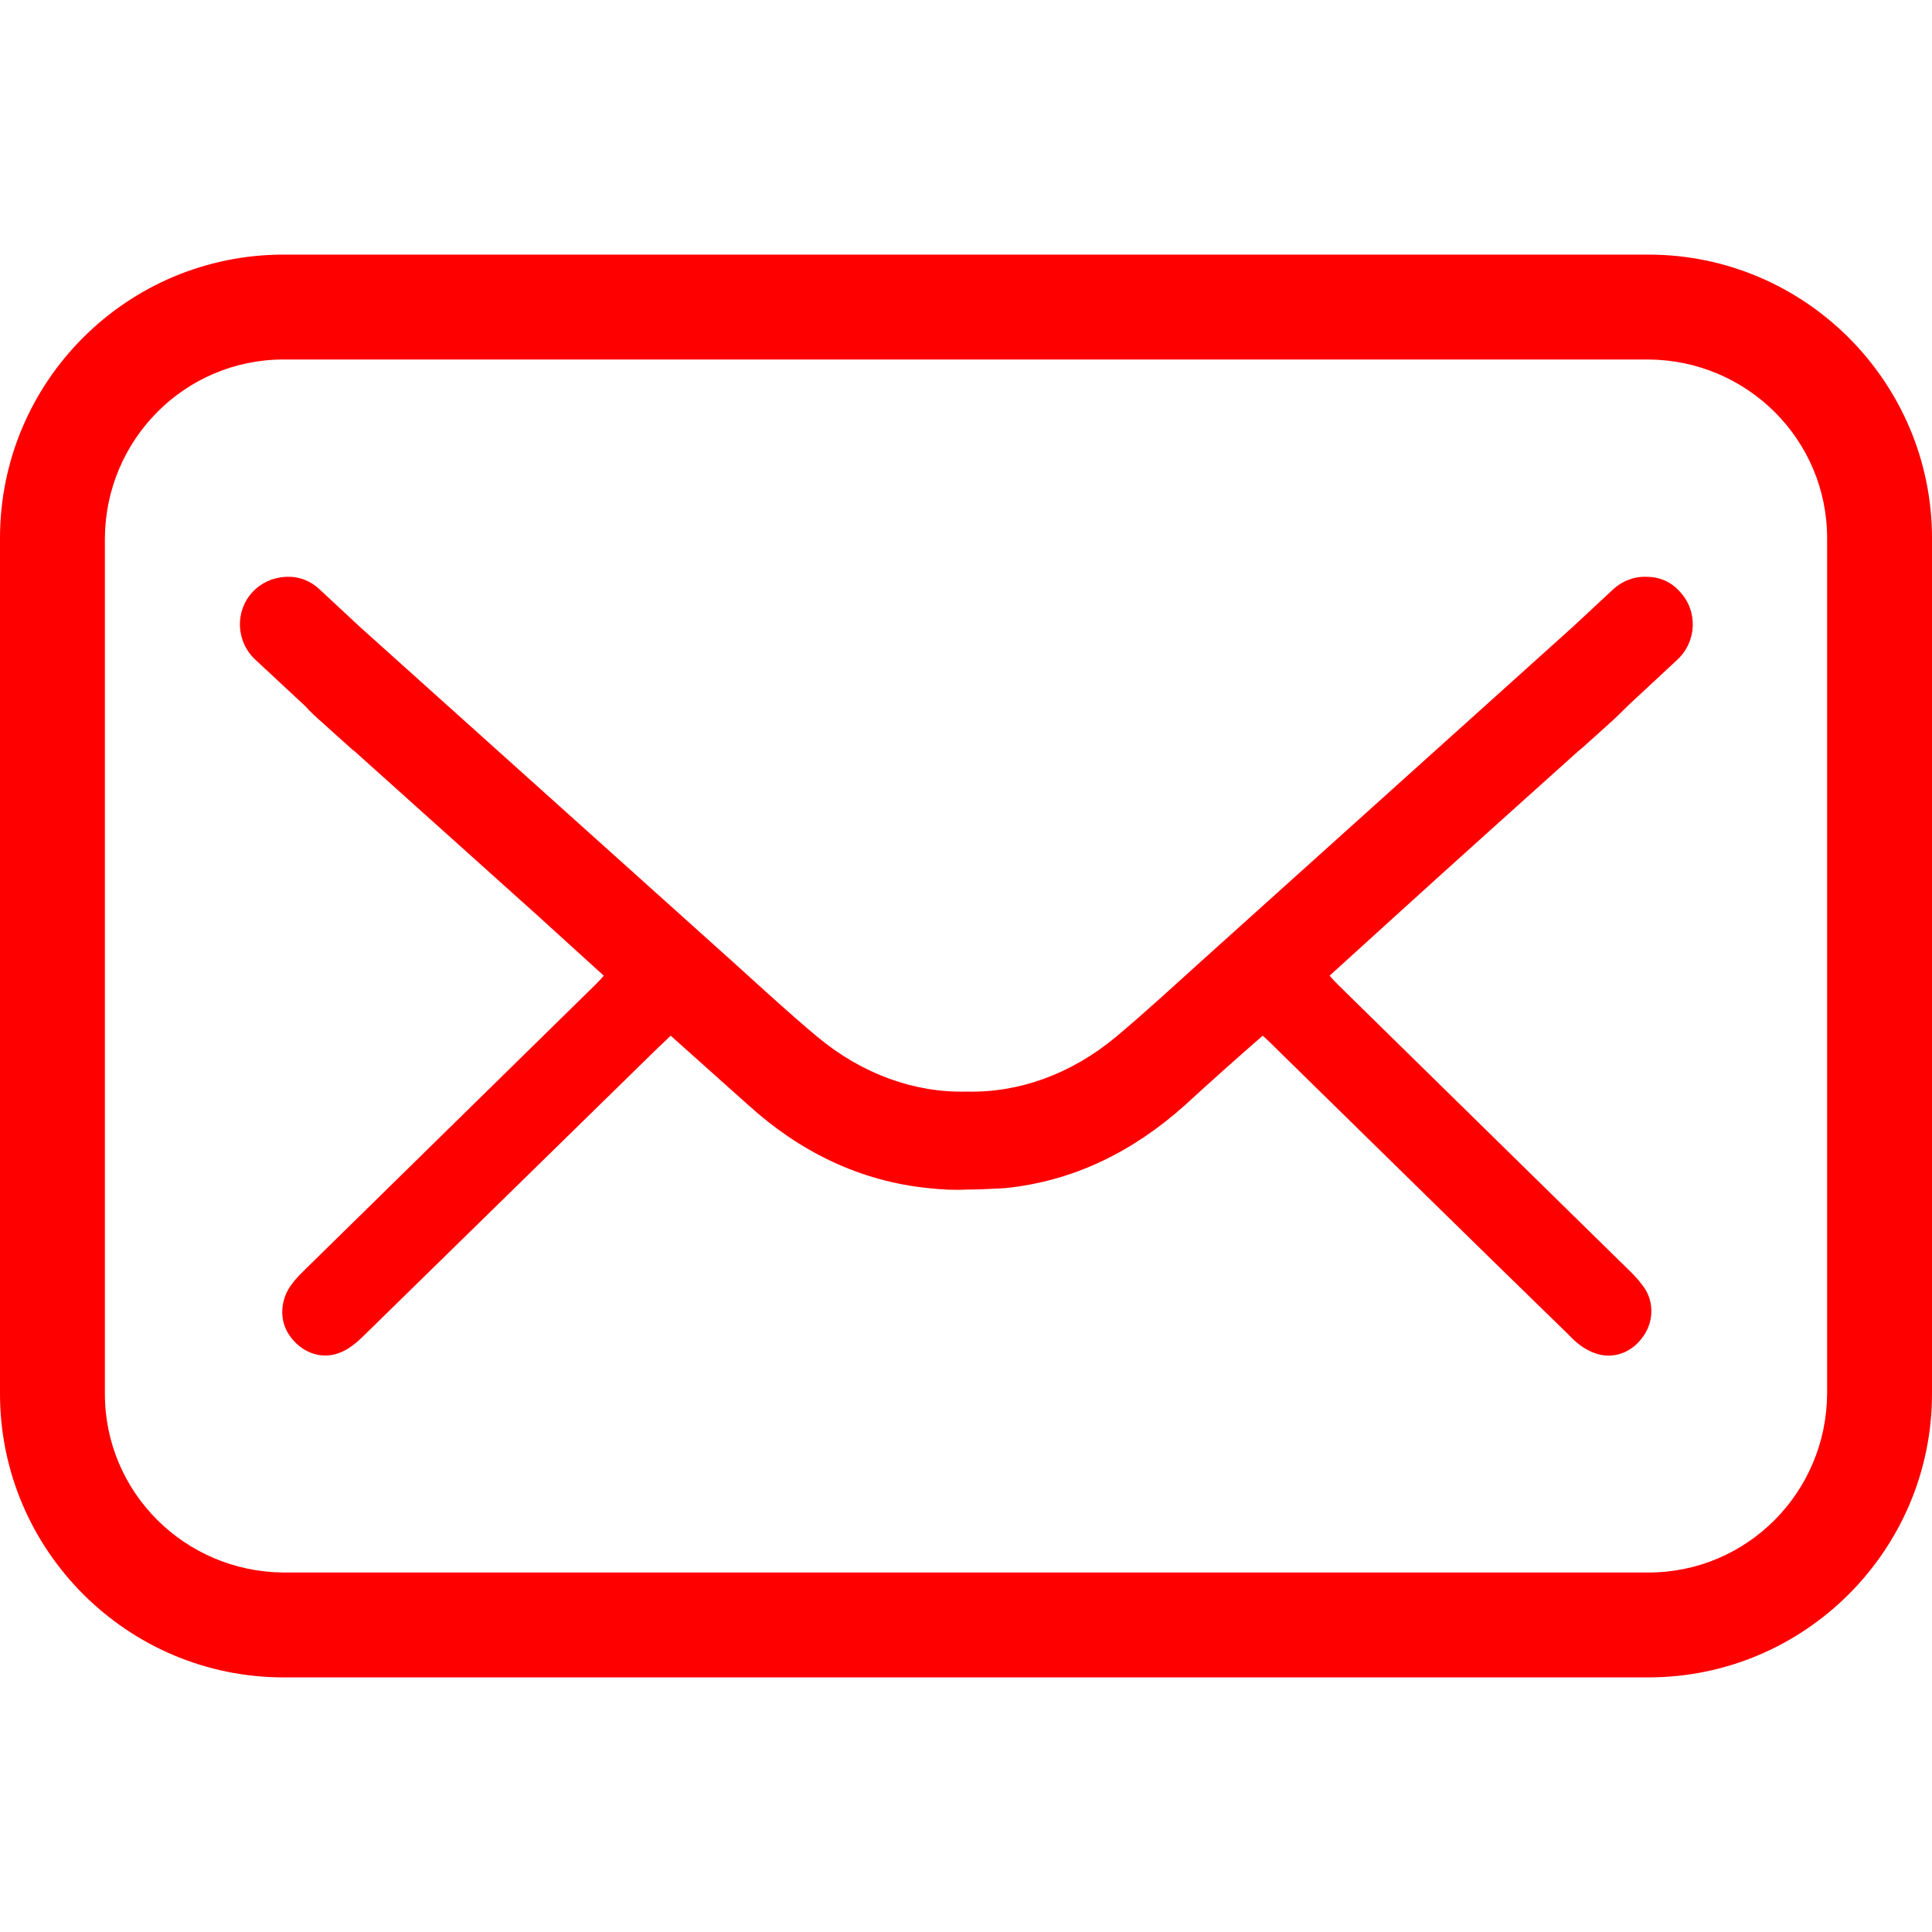 <?xml version="1.0" encoding="UTF-8"?> <svg xmlns="http://www.w3.org/2000/svg" xmlns:xlink="http://www.w3.org/1999/xlink" version="1.1" id="Layer_1" x="0px" y="0px" viewBox="0 0 28 28" style="enable-background:new 0 0 28 28;" xml:space="preserve"> <style type="text/css"> .st0{fill:#FF0000;} .st1{clip-path:url(#SVGID_00000062151402676157247590000004728168328596006584_);fill:#FF0000;} </style> <g> <path class="st0" d="M22.88,10.88c0.02-0.01,0.03-0.03,0.05-0.04l0.1-0.09c0.1-0.09,0.2-0.18,0.3-0.27 c0.09-0.08,0.18-0.17,0.26-0.25l0.72-0.67c0.28-0.26,0.3-0.7,0.04-0.98c-0.12-0.14-0.29-0.22-0.48-0.22 c-0.18-0.01-0.36,0.06-0.49,0.18l-0.58,0.54l-5.39,4.85c-0.41,0.37-0.81,0.74-1.24,1.1c-0.65,0.54-1.41,0.81-2.16,0.79 c-0.75,0.02-1.51-0.25-2.16-0.79c-0.42-0.35-0.83-0.73-1.24-1.1L5.21,9.08L4.63,8.54C4.49,8.41,4.32,8.35,4.14,8.36 C3.95,8.37,3.78,8.45,3.66,8.58C3.4,8.86,3.42,9.3,3.7,9.56l0.72,0.67c0.08,0.09,0.17,0.17,0.26,0.25l0.3,0.27l0.1,0.09 c0.01,0.01,0.03,0.03,0.05,0.04c0.88,0.79,1.76,1.58,2.64,2.37c0.32,0.29,0.65,0.59,0.98,0.89c-0.05,0.06-0.09,0.1-0.12,0.13 l-4.23,4.15c-0.06,0.06-0.12,0.12-0.17,0.19c-0.17,0.22-0.19,0.53-0.03,0.75c0.16,0.23,0.44,0.35,0.71,0.25 c0.14-0.05,0.26-0.15,0.37-0.26c1.4-1.37,2.8-2.74,4.2-4.11c0.08-0.08,0.16-0.15,0.24-0.23c0.39,0.35,0.76,0.68,1.13,1.01 c0.74,0.67,1.61,1.1,2.61,1.2c0.19,0.02,0.37,0.03,0.55,0.02c0.18,0,0.36-0.01,0.55-0.02c1-0.1,1.86-0.53,2.61-1.2 c0.37-0.34,0.74-0.67,1.13-1.01c0.09,0.08,0.17,0.16,0.24,0.23c1.4,1.37,2.79,2.74,4.2,4.11c0.1,0.11,0.23,0.21,0.37,0.26 c0.27,0.1,0.55-0.01,0.71-0.25c0.16-0.23,0.15-0.54-0.03-0.75c-0.05-0.07-0.11-0.13-0.17-0.19l-4.23-4.15 c-0.04-0.04-0.07-0.07-0.12-0.13c0.33-0.3,0.65-0.59,0.98-0.89C21.12,12.46,22,11.67,22.88,10.88L22.88,10.88z M22.88,10.88"></path> <path class="st0" d="M23.89,24.31H4.11C1.84,24.31,0,22.46,0,20.2V7.8c0-2.27,1.84-4.11,4.11-4.11h19.78C26.16,3.69,28,5.54,28,7.8 v12.4C28,22.46,26.16,24.31,23.89,24.31L23.89,24.31z M4.11,5.21c-1.43,0-2.58,1.16-2.59,2.59v12.4c0,1.43,1.16,2.58,2.59,2.59 h19.78c1.43,0,2.58-1.16,2.59-2.59V7.8c0-1.43-1.16-2.58-2.59-2.59L4.11,5.21L4.11,5.21z M4.11,5.21"></path> </g> <g> <g> <defs> <rect id="SVGID_1_" x="-71.35" y="-2.55" width="24.83" height="23.98"></rect> </defs> <clipPath id="SVGID_00000080178946040858595410000008828351053917048251_"> <use xlink:href="#SVGID_1_" style="overflow:visible;"></use> </clipPath> <path style="clip-path:url(#SVGID_00000080178946040858595410000008828351053917048251_);fill:#FF0000;" d="M-70.28,9.41 c1.04,2.22,2.8,4.62,4.84,6.59c2.18,2.1,4.58,3.76,6.76,4.68c1.19,0.5,2.25,0.75,3.15,0.75c0.89,0,1.61-0.25,2.13-0.74l2.06-1.99 c0.63-0.61,0.57-1.64-0.13-2.31l-3.03-2.93c-0.7-0.67-1.77-0.72-2.39-0.12l-0.95,0.91c-0.26,0.19-1.88-0.29-3.7-2.05 c-1.82-1.76-2.32-3.32-2.12-3.57l0.95-0.91c0.62-0.6,0.57-1.64-0.13-2.31l-3.04-2.93c-0.69-0.67-1.77-0.73-2.39-0.12l-2.06,1.99 C-71.37,5.33-71.35,7.13-70.28,9.41L-70.28,9.41z M-69.34,5.3l2.06-1.99c0.02-0.01,0.04-0.02,0.08-0.02c0.08,0,0.2,0.04,0.31,0.14 l3.03,2.93c0.16,0.15,0.17,0.33,0.12,0.38l-0.95,0.91c-1.18,1.14,0.18,3.63,2.12,5.51c0.97,0.94,2.03,1.68,3,2.1 c1.59,0.69,2.38,0.26,2.71-0.05l0.95-0.91c0.04-0.04,0.23-0.03,0.39,0.12l3.03,2.93c0.16,0.15,0.17,0.33,0.13,0.37l-2.06,1.99 c-0.57,0.55-1.96,0.44-3.7-0.29c-2.02-0.85-4.27-2.41-6.32-4.4c-1.92-1.86-3.58-4.11-4.55-6.18C-69.77,7.17-69.9,5.85-69.34,5.3 L-69.34,5.3z M-46.77,10.93c0-7.43-6.26-13.48-13.96-13.48v1.37c6.91,0,12.54,5.43,12.54,12.11H-46.77z M-46.77,10.93"></path> </g> <path class="st0" d="M-60.46,1.19v1.37c4.92,0,8.92,3.87,8.92,8.62h1.42C-50.12,5.67-54.76,1.19-60.46,1.19L-60.46,1.19z M-60.46,1.19"></path> <path class="st0" d="M-55.15,11.18h1.42c0-3.58-3.02-6.5-6.73-6.5v1.37C-57.53,6.05-55.15,8.35-55.15,11.18L-55.15,11.18z M-55.15,11.18"></path> </g> </svg> 